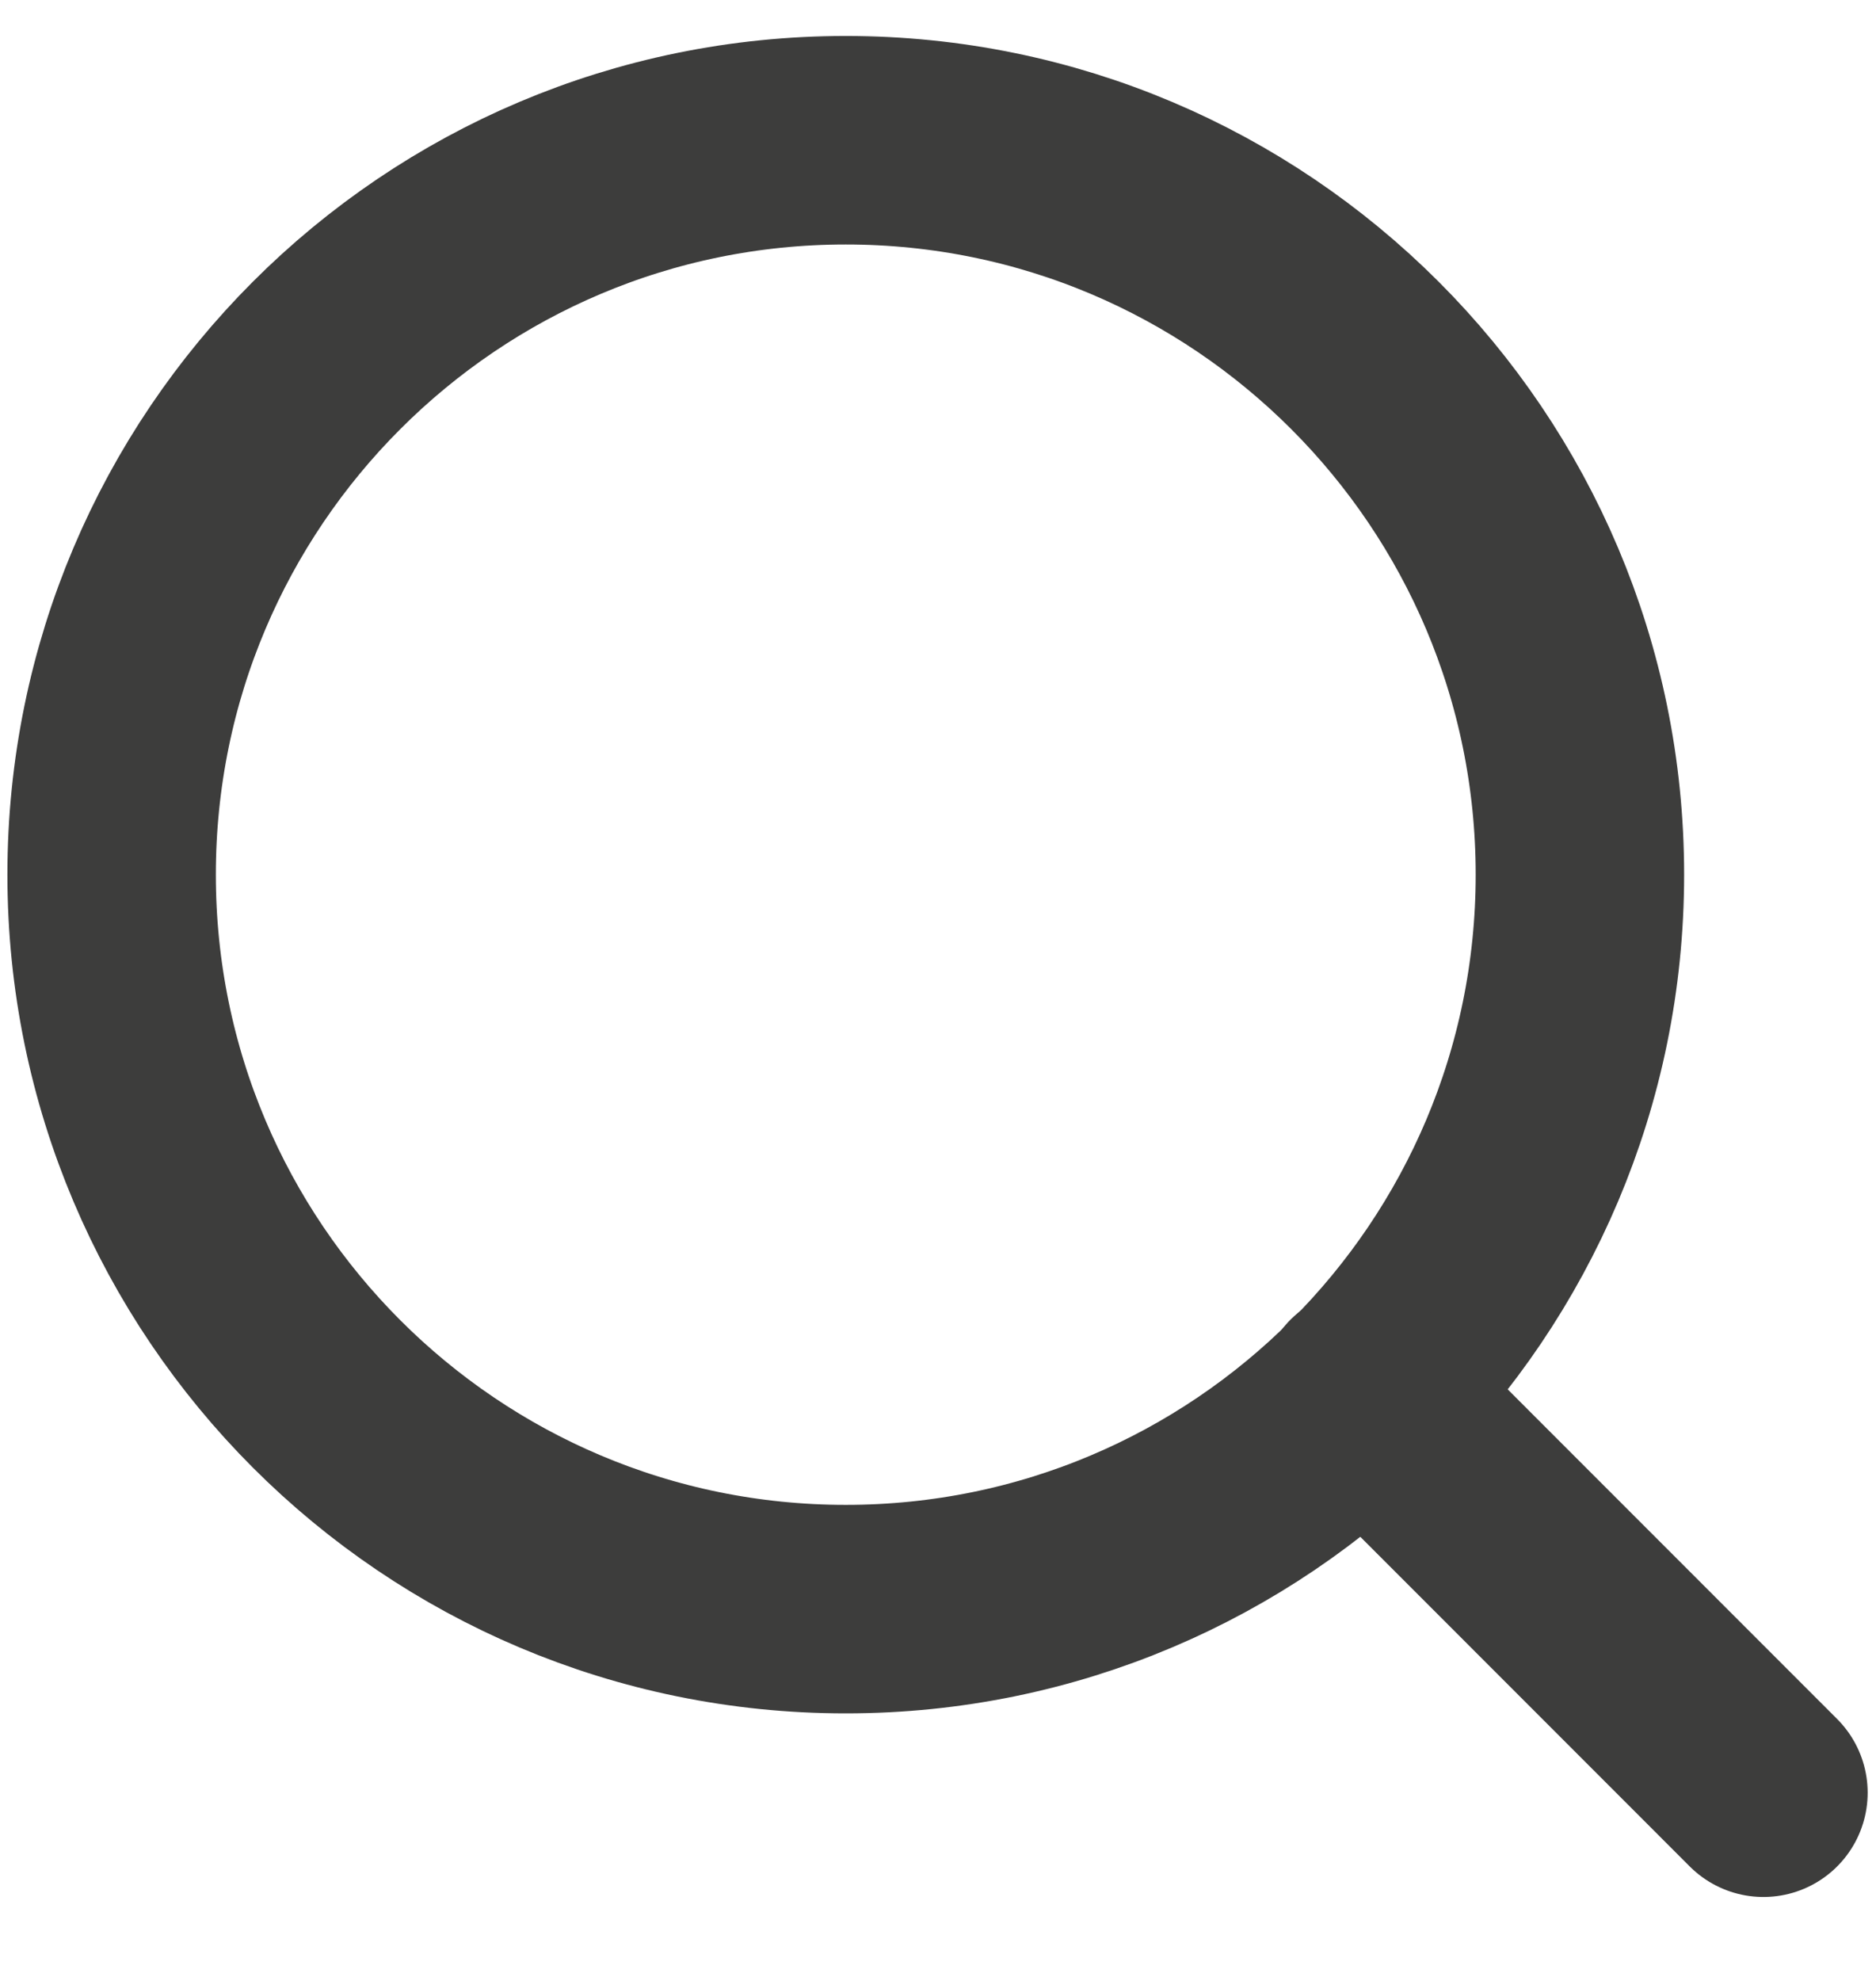 <svg width="18" height="19" viewBox="0 0 18 19" fill="none" xmlns="http://www.w3.org/2000/svg">
<path d="M8.115 15.434C12.005 15.434 15.159 12.28 15.159 8.389C15.159 4.499 12.005 1.345 8.115 1.345C4.225 1.345 1.071 4.499 1.071 8.389C1.071 12.28 4.225 15.434 8.115 15.434Z" stroke="#3D3D3C" stroke-width="2" stroke-linecap="round" stroke-linejoin="round"/>
<path d="M16.92 17.195L13.09 13.364" stroke="#3D3D3C" stroke-width="2" stroke-linecap="round" stroke-linejoin="round"/>
</svg>
